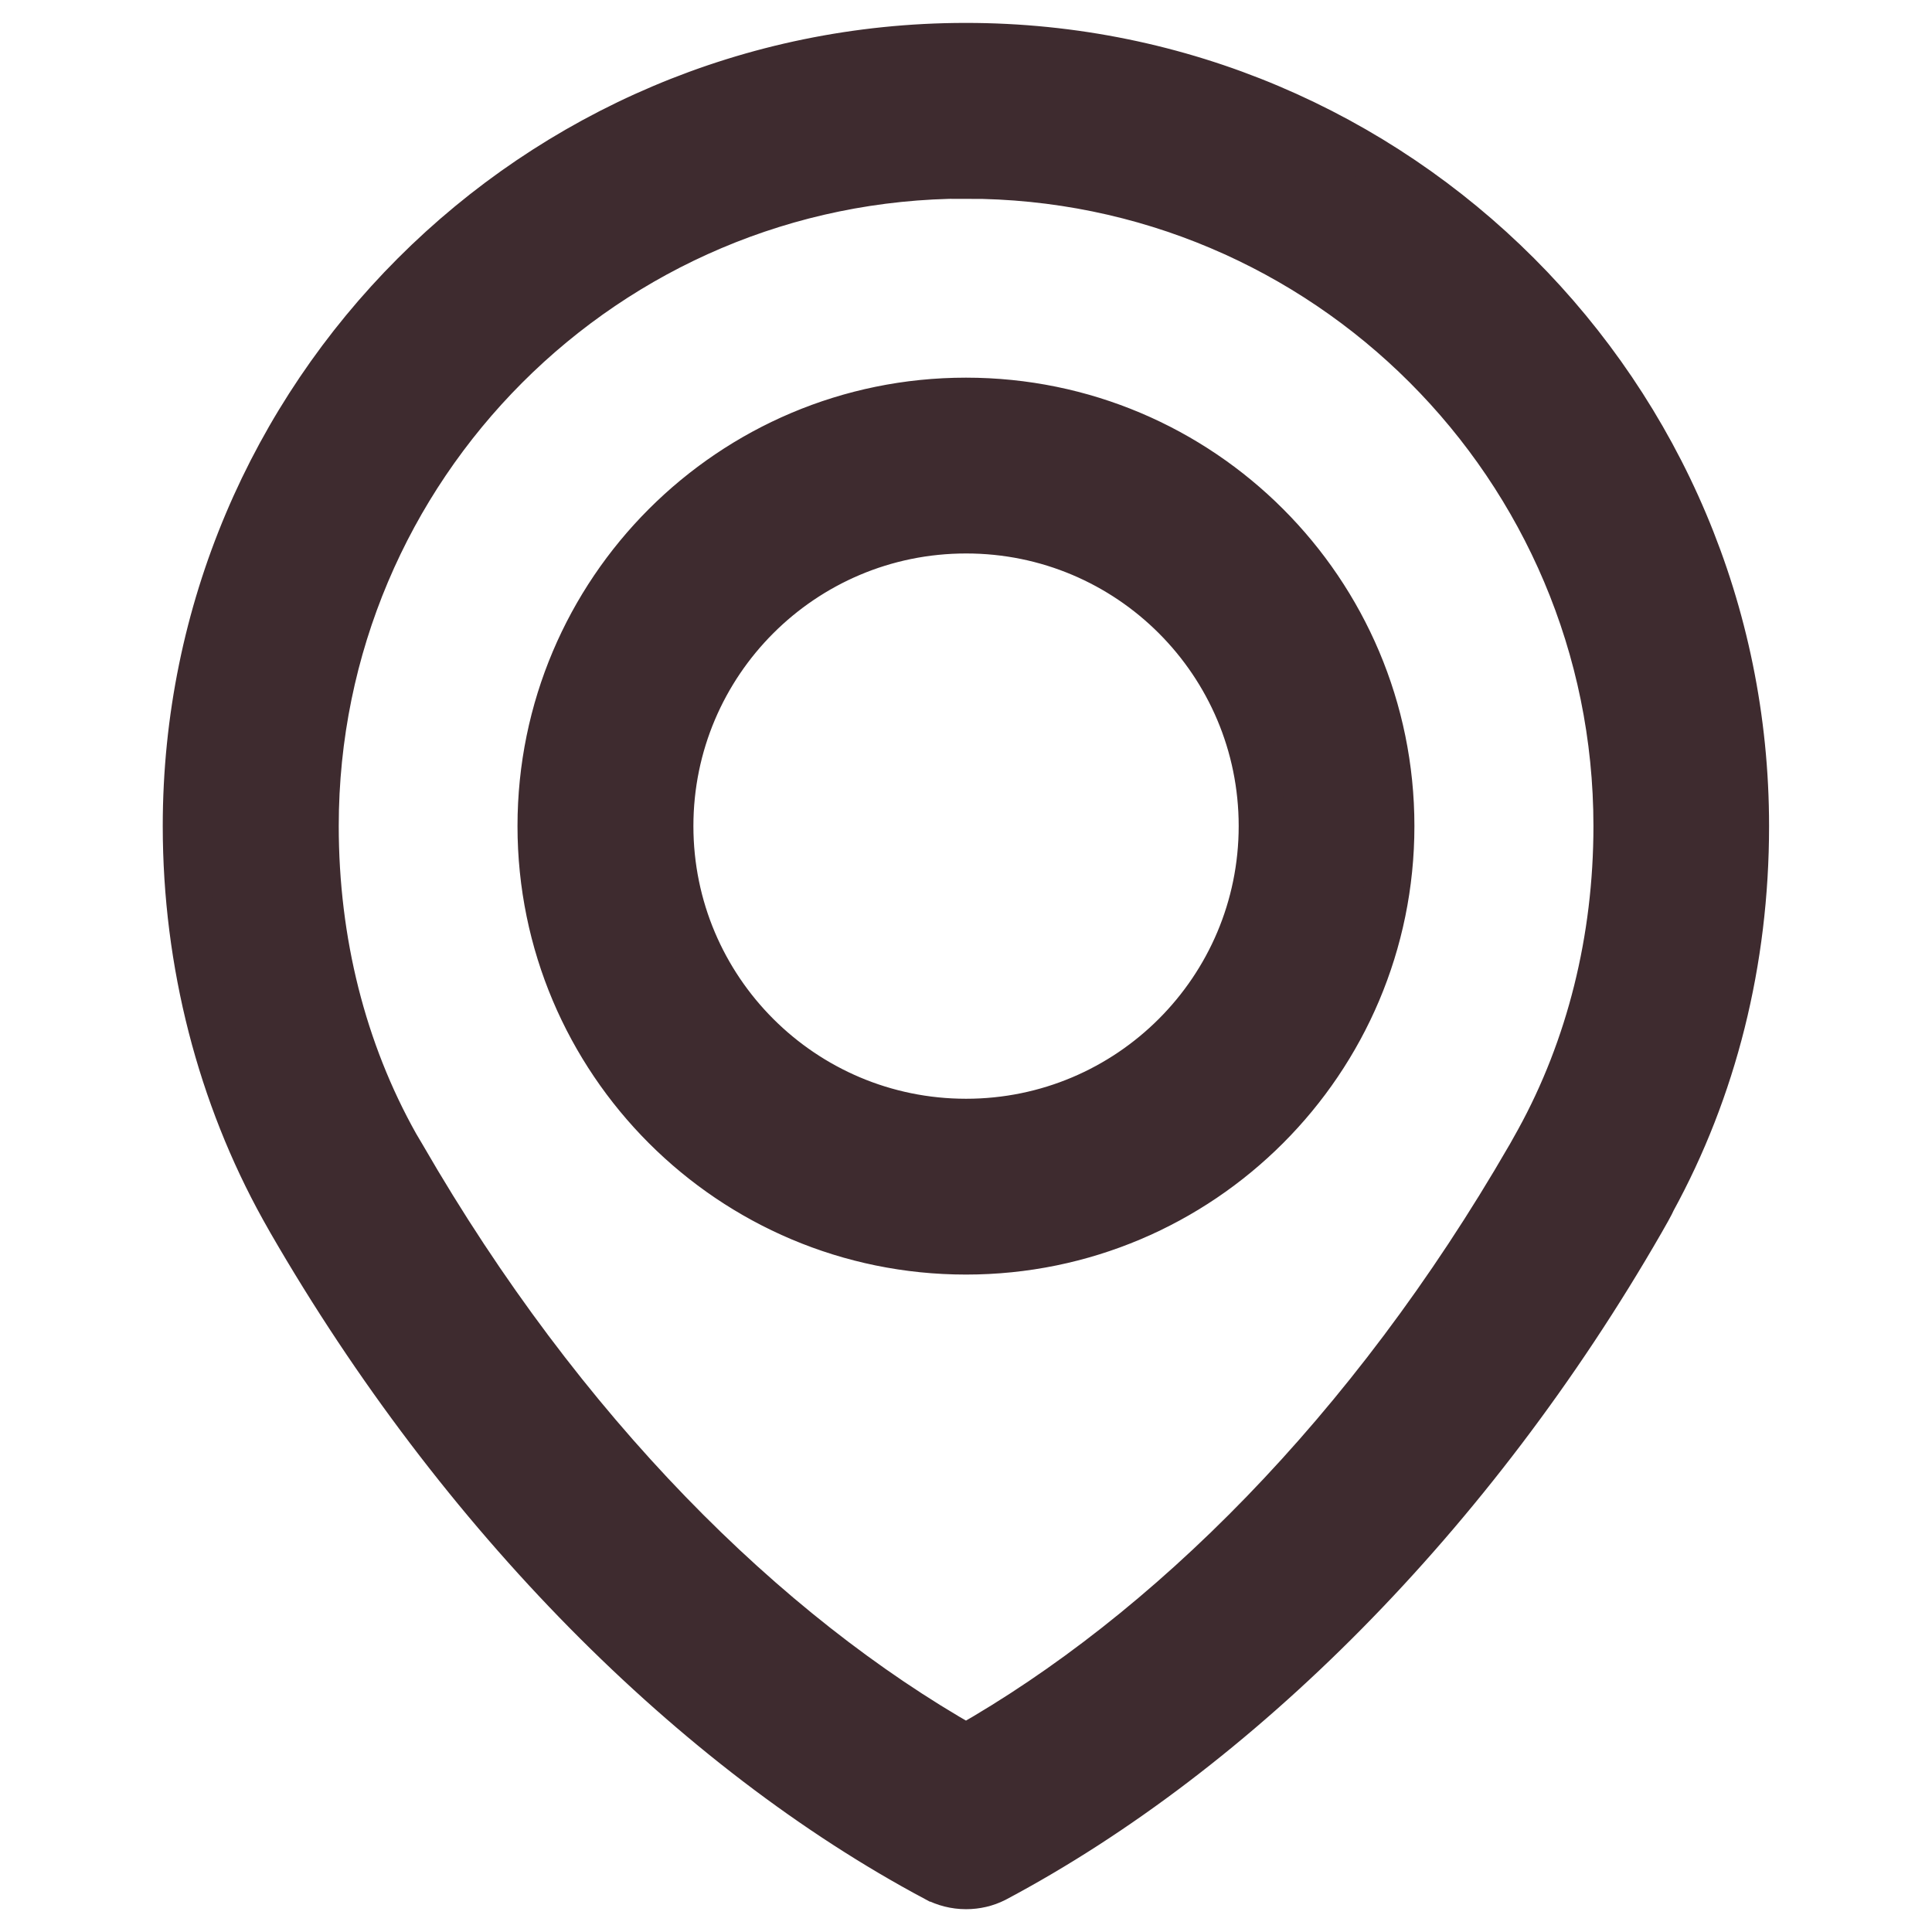 <?xml version="1.0" encoding="UTF-8"?>
<svg id="Ebene_1" data-name="Ebene 1" xmlns="http://www.w3.org/2000/svg" width="21" height="21" viewBox="0 0 21 21">
  <defs>
    <style>
      .cls-1 {
        fill: #3e2b2f;
        stroke: #3e2b2f;
        stroke-miterlimit: 10;
        stroke-width: .5px;
      }
    </style>
  </defs>
  <path class="cls-1" d="M10.501,5.766c1.775-.001,3.213,1.438,3.213,3.213s-1.439,3.214-3.213,3.214c-1.775,0-3.214-1.439-3.214-3.214s1.439-3.213,3.213-3.213h.001ZM10.499,4.355c-2.553,0-4.624,2.071-4.624,4.624s2.071,4.625,4.625,4.625c2.553,0,4.624-2.071,4.624-4.625,0-2.553-2.069-4.624-4.624-4.624h-.001ZM10.501,1.91c3.903-.001,7.069,3.165,7.069,7.069,0,1.234-.295,2.409-.85,3.418-.065.117-.096.171-.097.173-1.732,3.001-3.945,5.186-6.123,6.421-2.177-1.234-4.388-3.419-6.12-6.42l-.074-.125c-.574-1.023-.874-2.21-.874-3.468,0-3.901,3.161-7.064,7.061-7.069h.009ZM10.491.499c.004,0,0,0,0,0-4.679.004-8.472,3.799-8.472,8.48,0,1.495.379,2.933,1.057,4.155.047.084.08.142.08.142,1.842,3.191,4.39,5.745,7.013,7.144h.001c.098.052.211.082.33.082.112,0,.218-.025.313-.073l.004-.002c2.627-1.396,5.186-3.952,7.026-7.151.121-.21.122-.225.122-.225.663-1.21,1.014-2.597,1.014-4.072C18.98,4.295,15.183.499,10.499.499l-.008-0Z"/>
</svg>